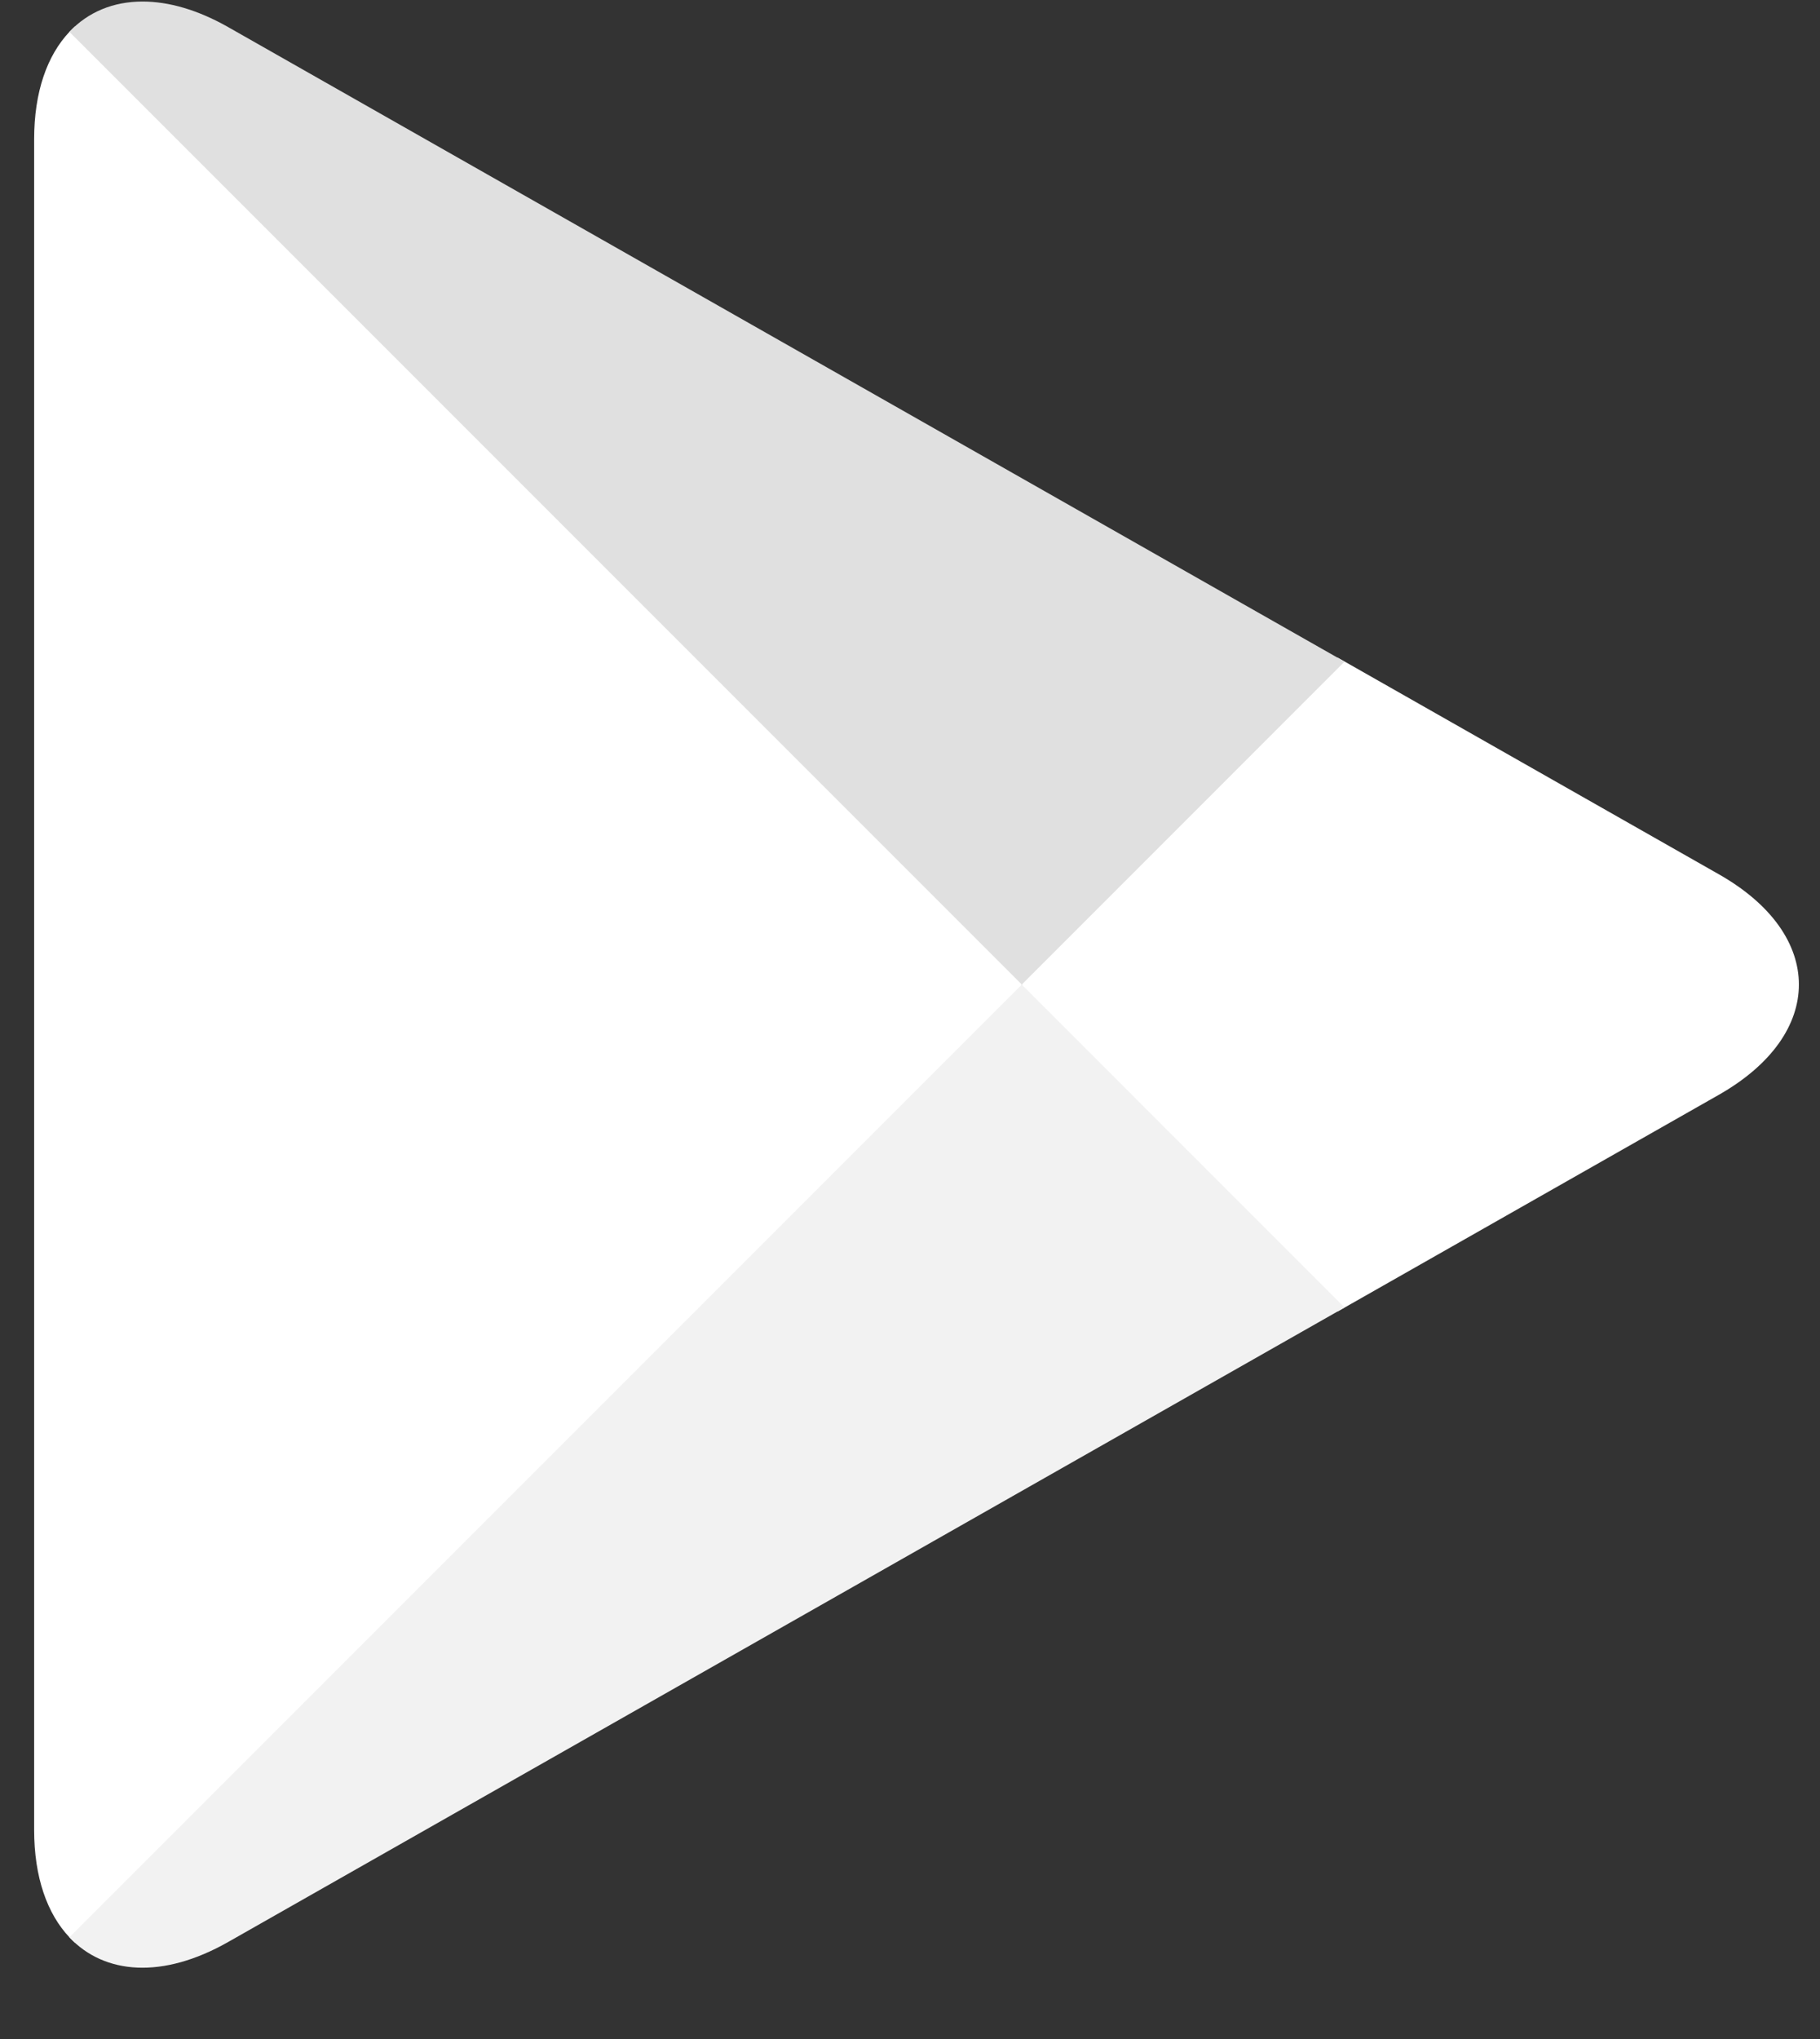 <svg width="25" height="28" viewBox="0 0 25 28" fill="none" xmlns="http://www.w3.org/2000/svg">
<rect x="0" y="0" width="25" height="28" fill="#333333" stroke="none"/>
<path fill-rule="evenodd" clip-rule="evenodd" d="M0.954 0.437C0.648 0.761 0.469 1.262 0.469 1.912V25.128C0.469 25.779 0.648 26.28 0.954 26.604L1.032 26.68L14.038 13.674V13.367L1.032 0.361L0.954 0.437Z" fill="white"/>
<path fill-rule="evenodd" clip-rule="evenodd" d="M14.039 13.366V13.673L18.374 18.01L18.473 17.954L23.609 15.035C24.343 14.618 24.71 14.069 24.71 13.52C24.71 12.97 24.343 12.421 23.609 12.005L18.473 9.086L18.375 9.031L14.039 13.366Z" fill="white"/>
<path fill-rule="evenodd" clip-rule="evenodd" d="M0.953 26.604C1.436 27.116 2.235 27.179 3.134 26.668L18.469 17.955L14.036 13.521L0.953 26.604Z" fill="#F2F2F2"/>
<path fill-rule="evenodd" clip-rule="evenodd" d="M0.953 0.437L14.036 13.52L18.469 9.086L3.134 0.372C2.713 0.133 2.313 0.021 1.958 0.021C1.555 0.021 1.209 0.166 0.953 0.437Z" fill="#E0E0E0"/>
</svg>
